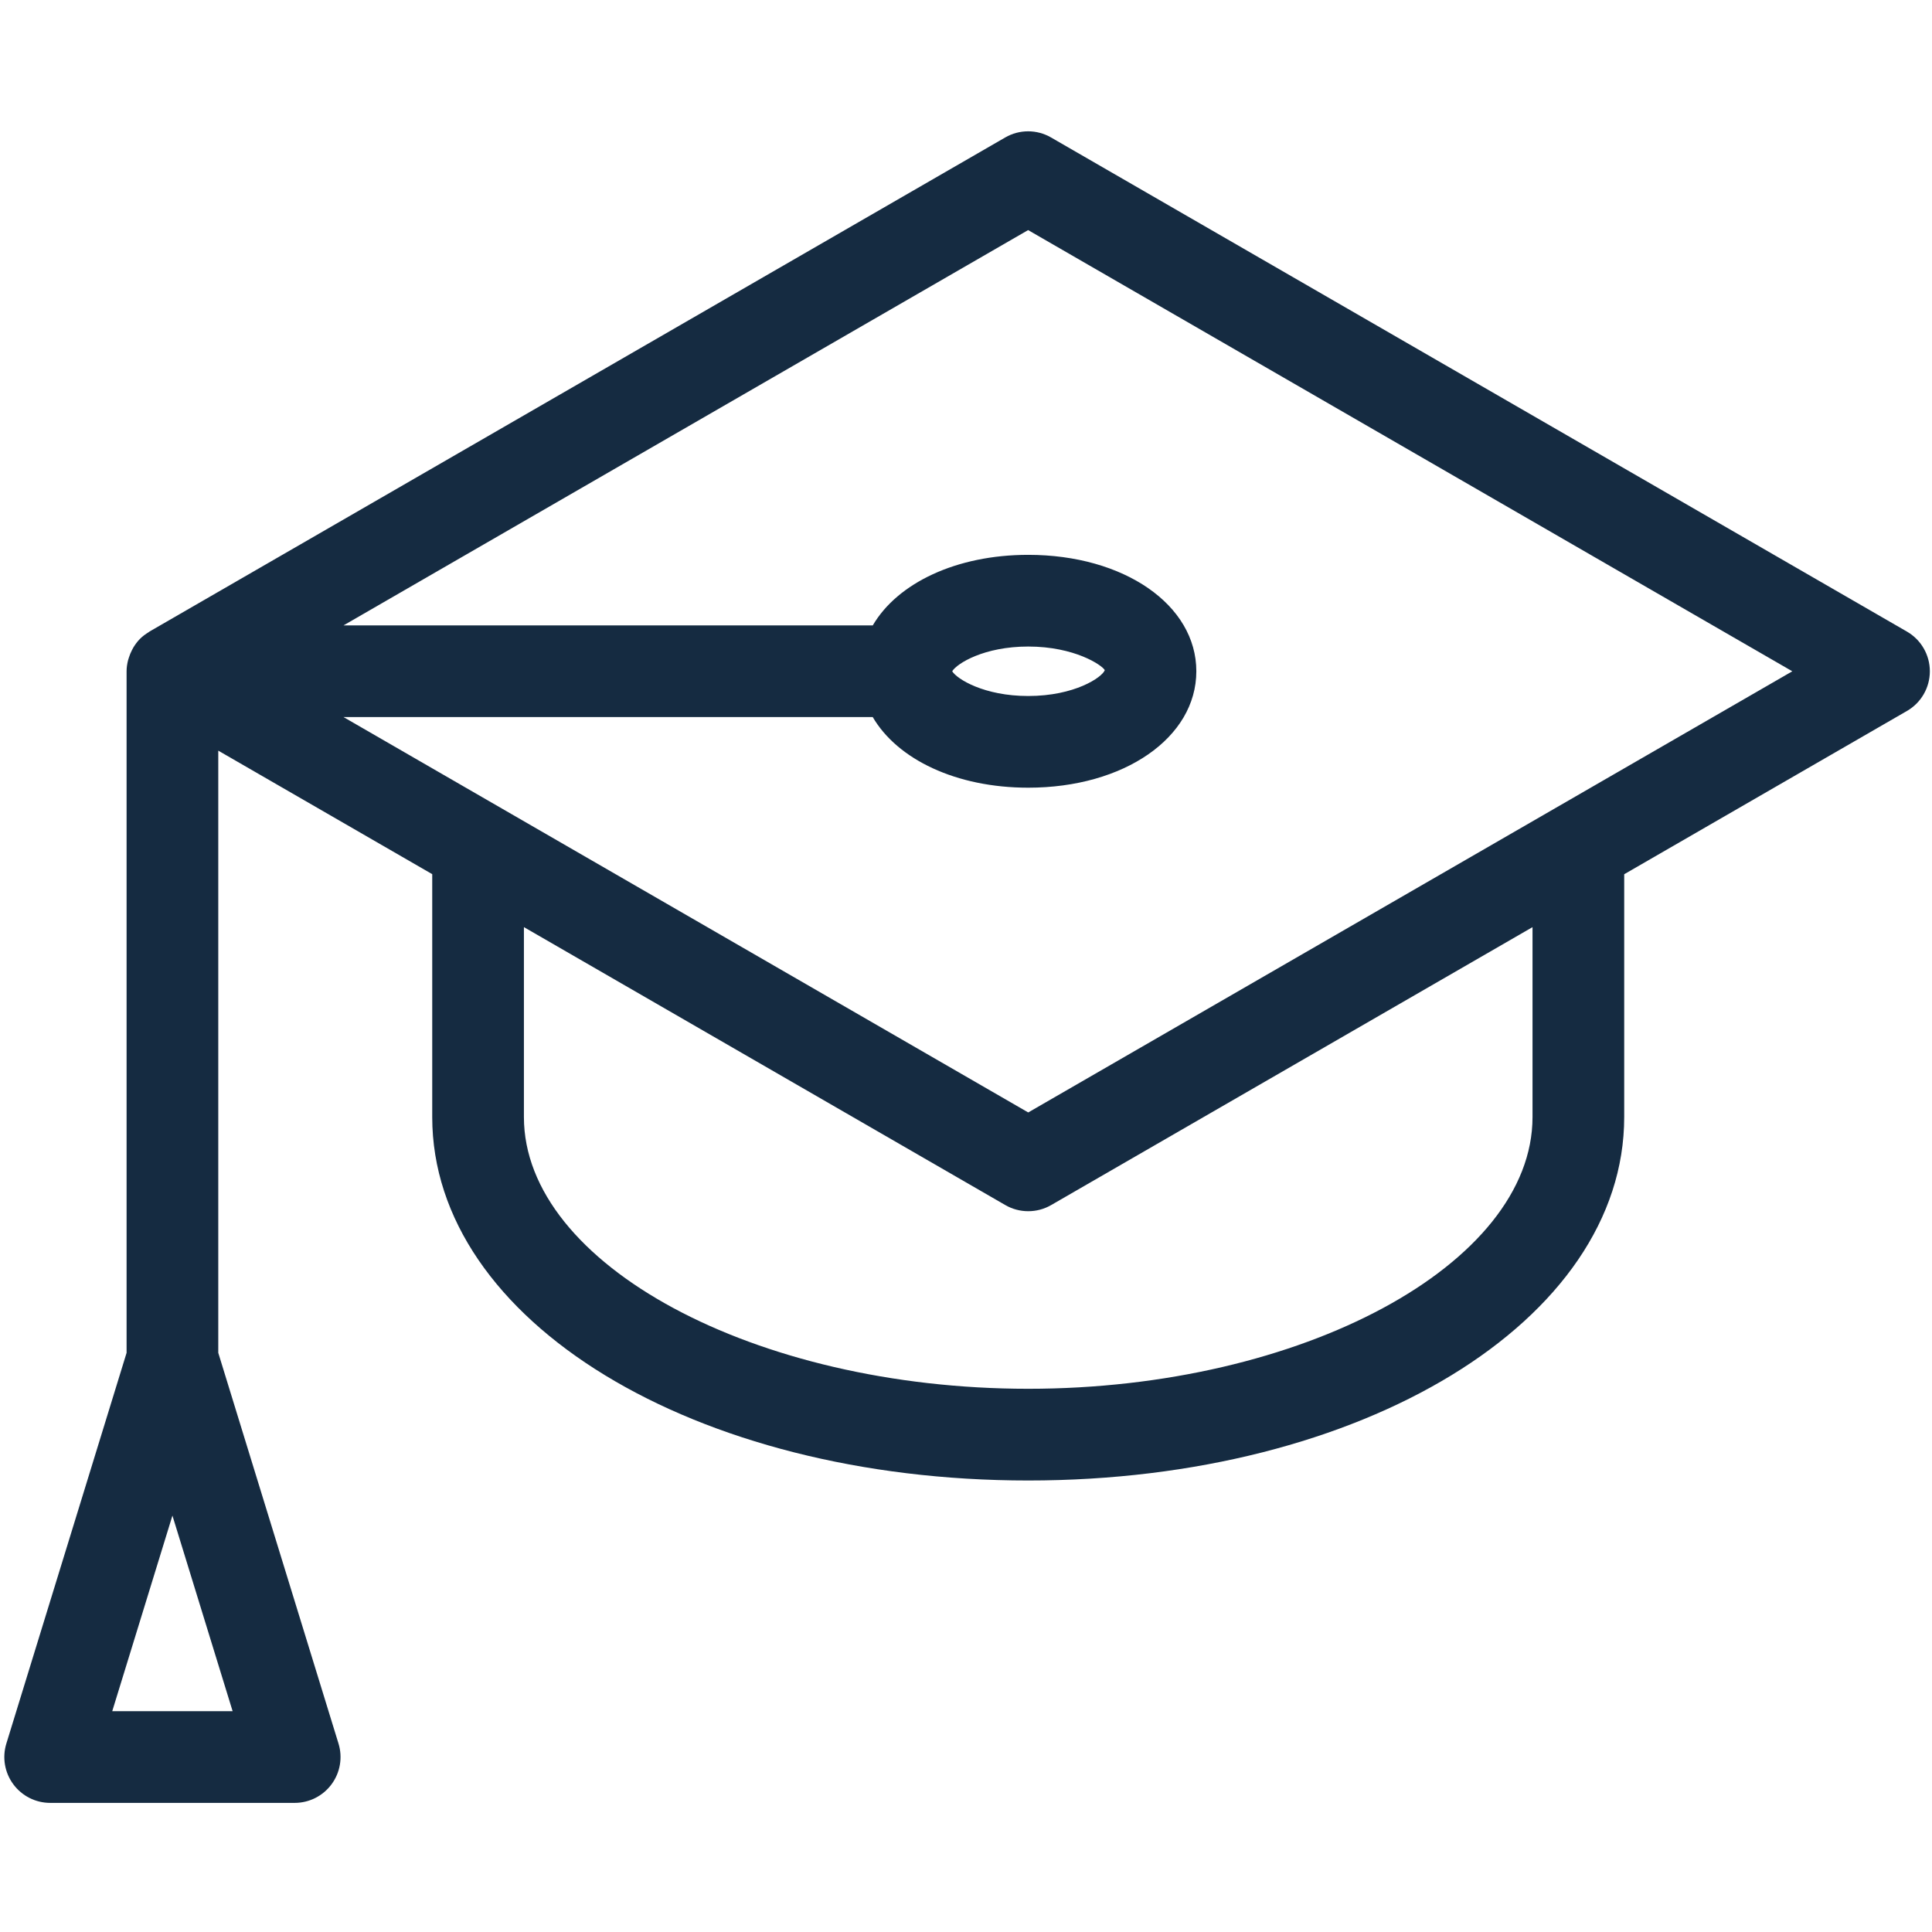 <svg version="1.2" preserveAspectRatio="xMidYMid meet" height="500" viewBox="0 0 375 375" zoomAndPan="magnify" width="500" xmlns:xlink="http://www.w3.org/1999/xlink" xmlns="http://www.w3.org/2000/svg"><defs><clipPath id="ec3791be30"><path d="M 0 25.078 L 375 25.078 L 375 349.828 L 0 349.828 Z M 0 25.078"></path></clipPath></defs><g id="5bf6e7275c"><g clip-path="url(#ec3791be30)" clip-rule="nonzero"><path d="M 184.82 130.289 C 185.742 128.785 190.988 125.492 199.578 125.492 C 208.594 125.492 213.93 129.121 214.438 130.078 C 213.93 131.465 208.594 135.094 199.578 135.094 C 190.988 135.094 185.742 131.797 184.82 130.289 Z M 199.578 215.926 L 66.676 139.184 L 169.398 139.184 C 174.191 147.391 185.582 152.891 199.578 152.891 C 218.18 152.891 232.207 143.176 232.207 130.289 C 232.207 117.41 218.18 107.695 199.578 107.695 C 185.59 107.695 174.203 113.188 169.406 121.387 L 66.68 121.387 L 199.559 44.66 L 347.887 130.297 Z M 297.461 216.816 C 297.461 245.406 252.633 269.562 199.578 269.562 C 146.52 269.562 101.691 245.406 101.691 216.816 L 101.691 179.953 L 195.129 233.902 C 196.508 234.703 198.043 235.094 199.578 235.094 C 201.113 235.094 202.652 234.703 204.031 233.902 L 297.461 179.957 Z M 45.152 332.141 L 21.785 332.141 L 33.469 294.176 Z M 370.133 122.59 L 204.008 26.684 C 201.258 25.09 197.863 25.09 195.109 26.684 L 29.02 122.582 C 28.953 122.617 28.906 122.676 28.84 122.715 C 28.238 123.086 27.664 123.504 27.168 124.004 C 27.16 124.012 27.152 124.02 27.145 124.027 C 26.664 124.516 26.262 125.066 25.902 125.648 C 25.801 125.82 25.719 125.988 25.625 126.164 C 25.383 126.625 25.184 127.109 25.023 127.617 C 24.965 127.801 24.898 127.98 24.852 128.168 C 24.684 128.852 24.57 129.551 24.57 130.285 L 24.57 262.582 L 1.234 338.422 C 0.402 341.117 0.902 344.055 2.582 346.324 C 4.258 348.598 6.914 349.938 9.738 349.938 L 57.199 349.938 C 60.023 349.938 62.68 348.598 64.355 346.324 C 66.035 344.055 66.535 341.117 65.703 338.422 L 42.367 262.582 L 42.367 145.699 L 83.895 169.676 L 83.895 216.816 C 83.895 256.371 134.707 287.363 199.578 287.363 C 264.445 287.363 315.258 256.371 315.258 216.816 L 315.258 169.688 L 370.133 138 C 372.887 136.414 374.582 133.48 374.582 130.297 C 374.582 127.117 372.887 124.18 370.133 122.59" style="stroke:none;fill-rule:nonzero;fill:#152b41;fill-opacity:1;"></path></g></g></svg>